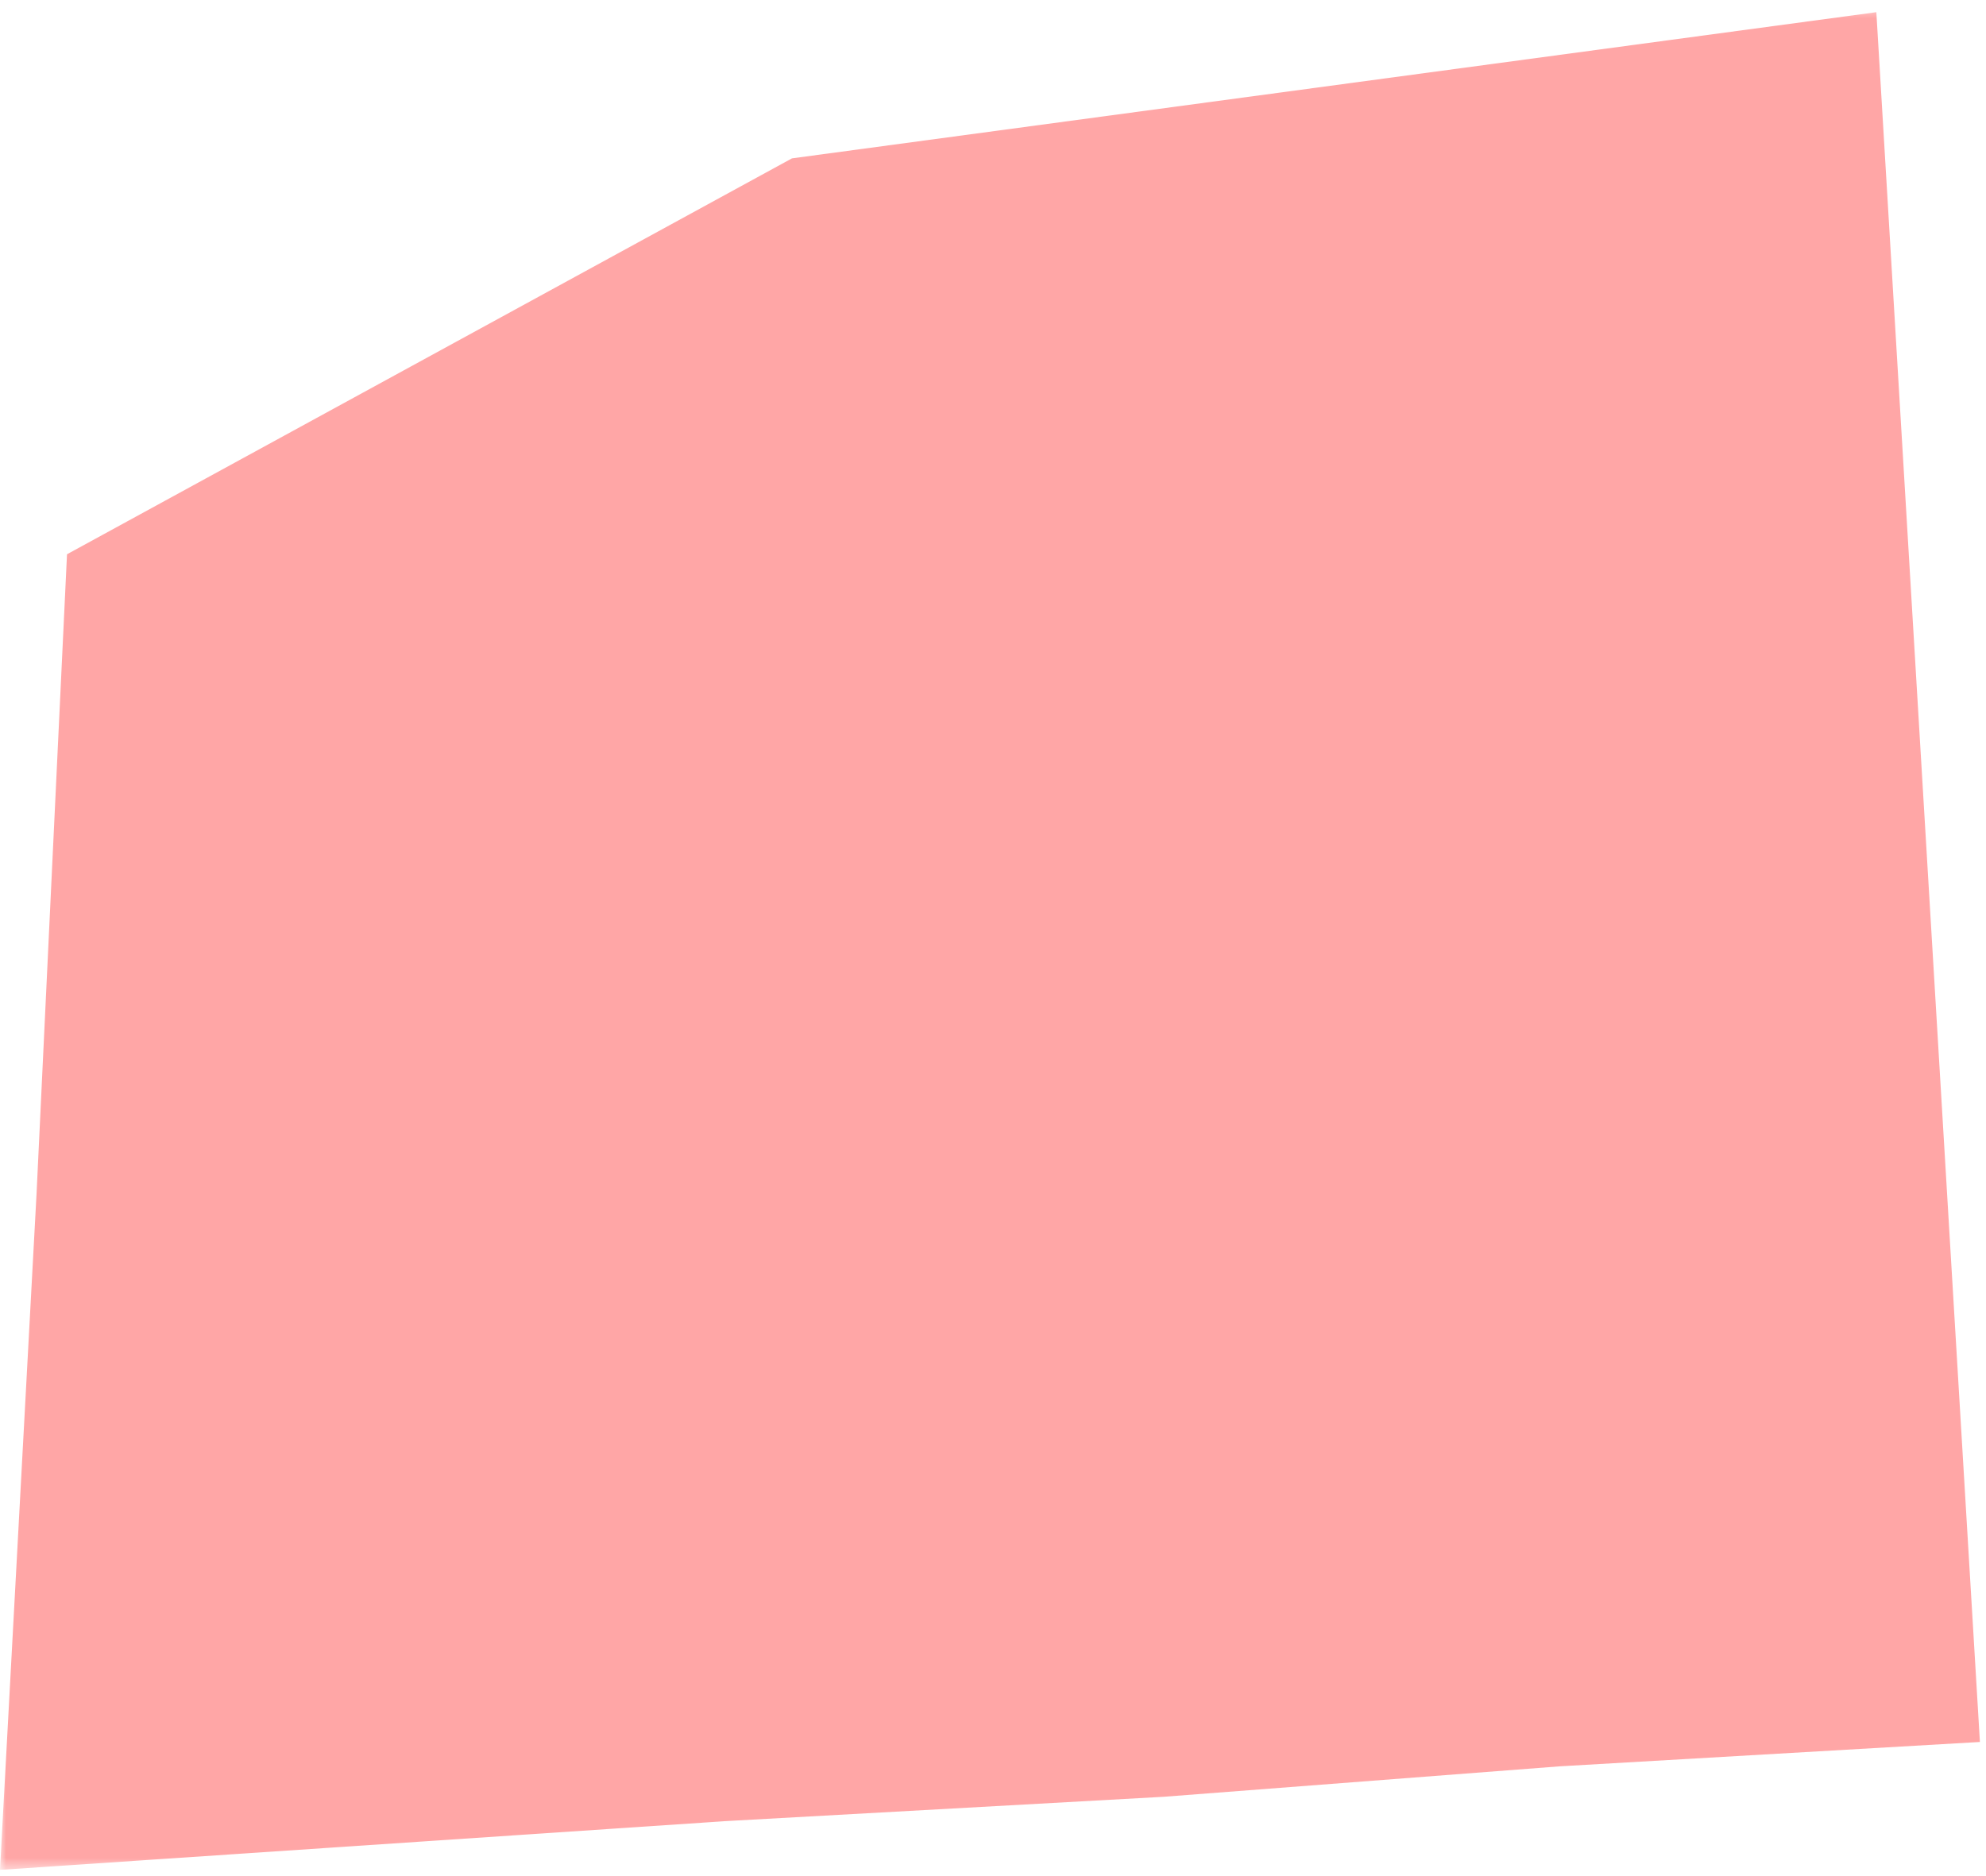 <?xml version="1.0" encoding="UTF-8"?> <svg xmlns="http://www.w3.org/2000/svg" width="163" height="154" viewBox="0 0 163 154" fill="none"><g clip-path="url(#clip0_83_41)"><mask id="mask0_83_41" style="mask-type:luminance" maskUnits="userSpaceOnUse" x="0" y="0" width="163" height="154"><path d="M163 0.5H0V153.5H163V0.5Z" fill="white"></path></mask><g mask="url(#mask0_83_41)"><path d="M5.5 45.5L65 13L154 1L162.5 143L128 145L95.5 147.5L59.5 149.5L0 153.5L3 98L5.5 45.5Z" fill="#FF0000" fill-opacity="0.35"></path></g></g><defs><clipPath id="clip0_83_41"><rect width="163" height="153" fill="white" transform="translate(0 0.5)"></rect></clipPath></defs></svg> 